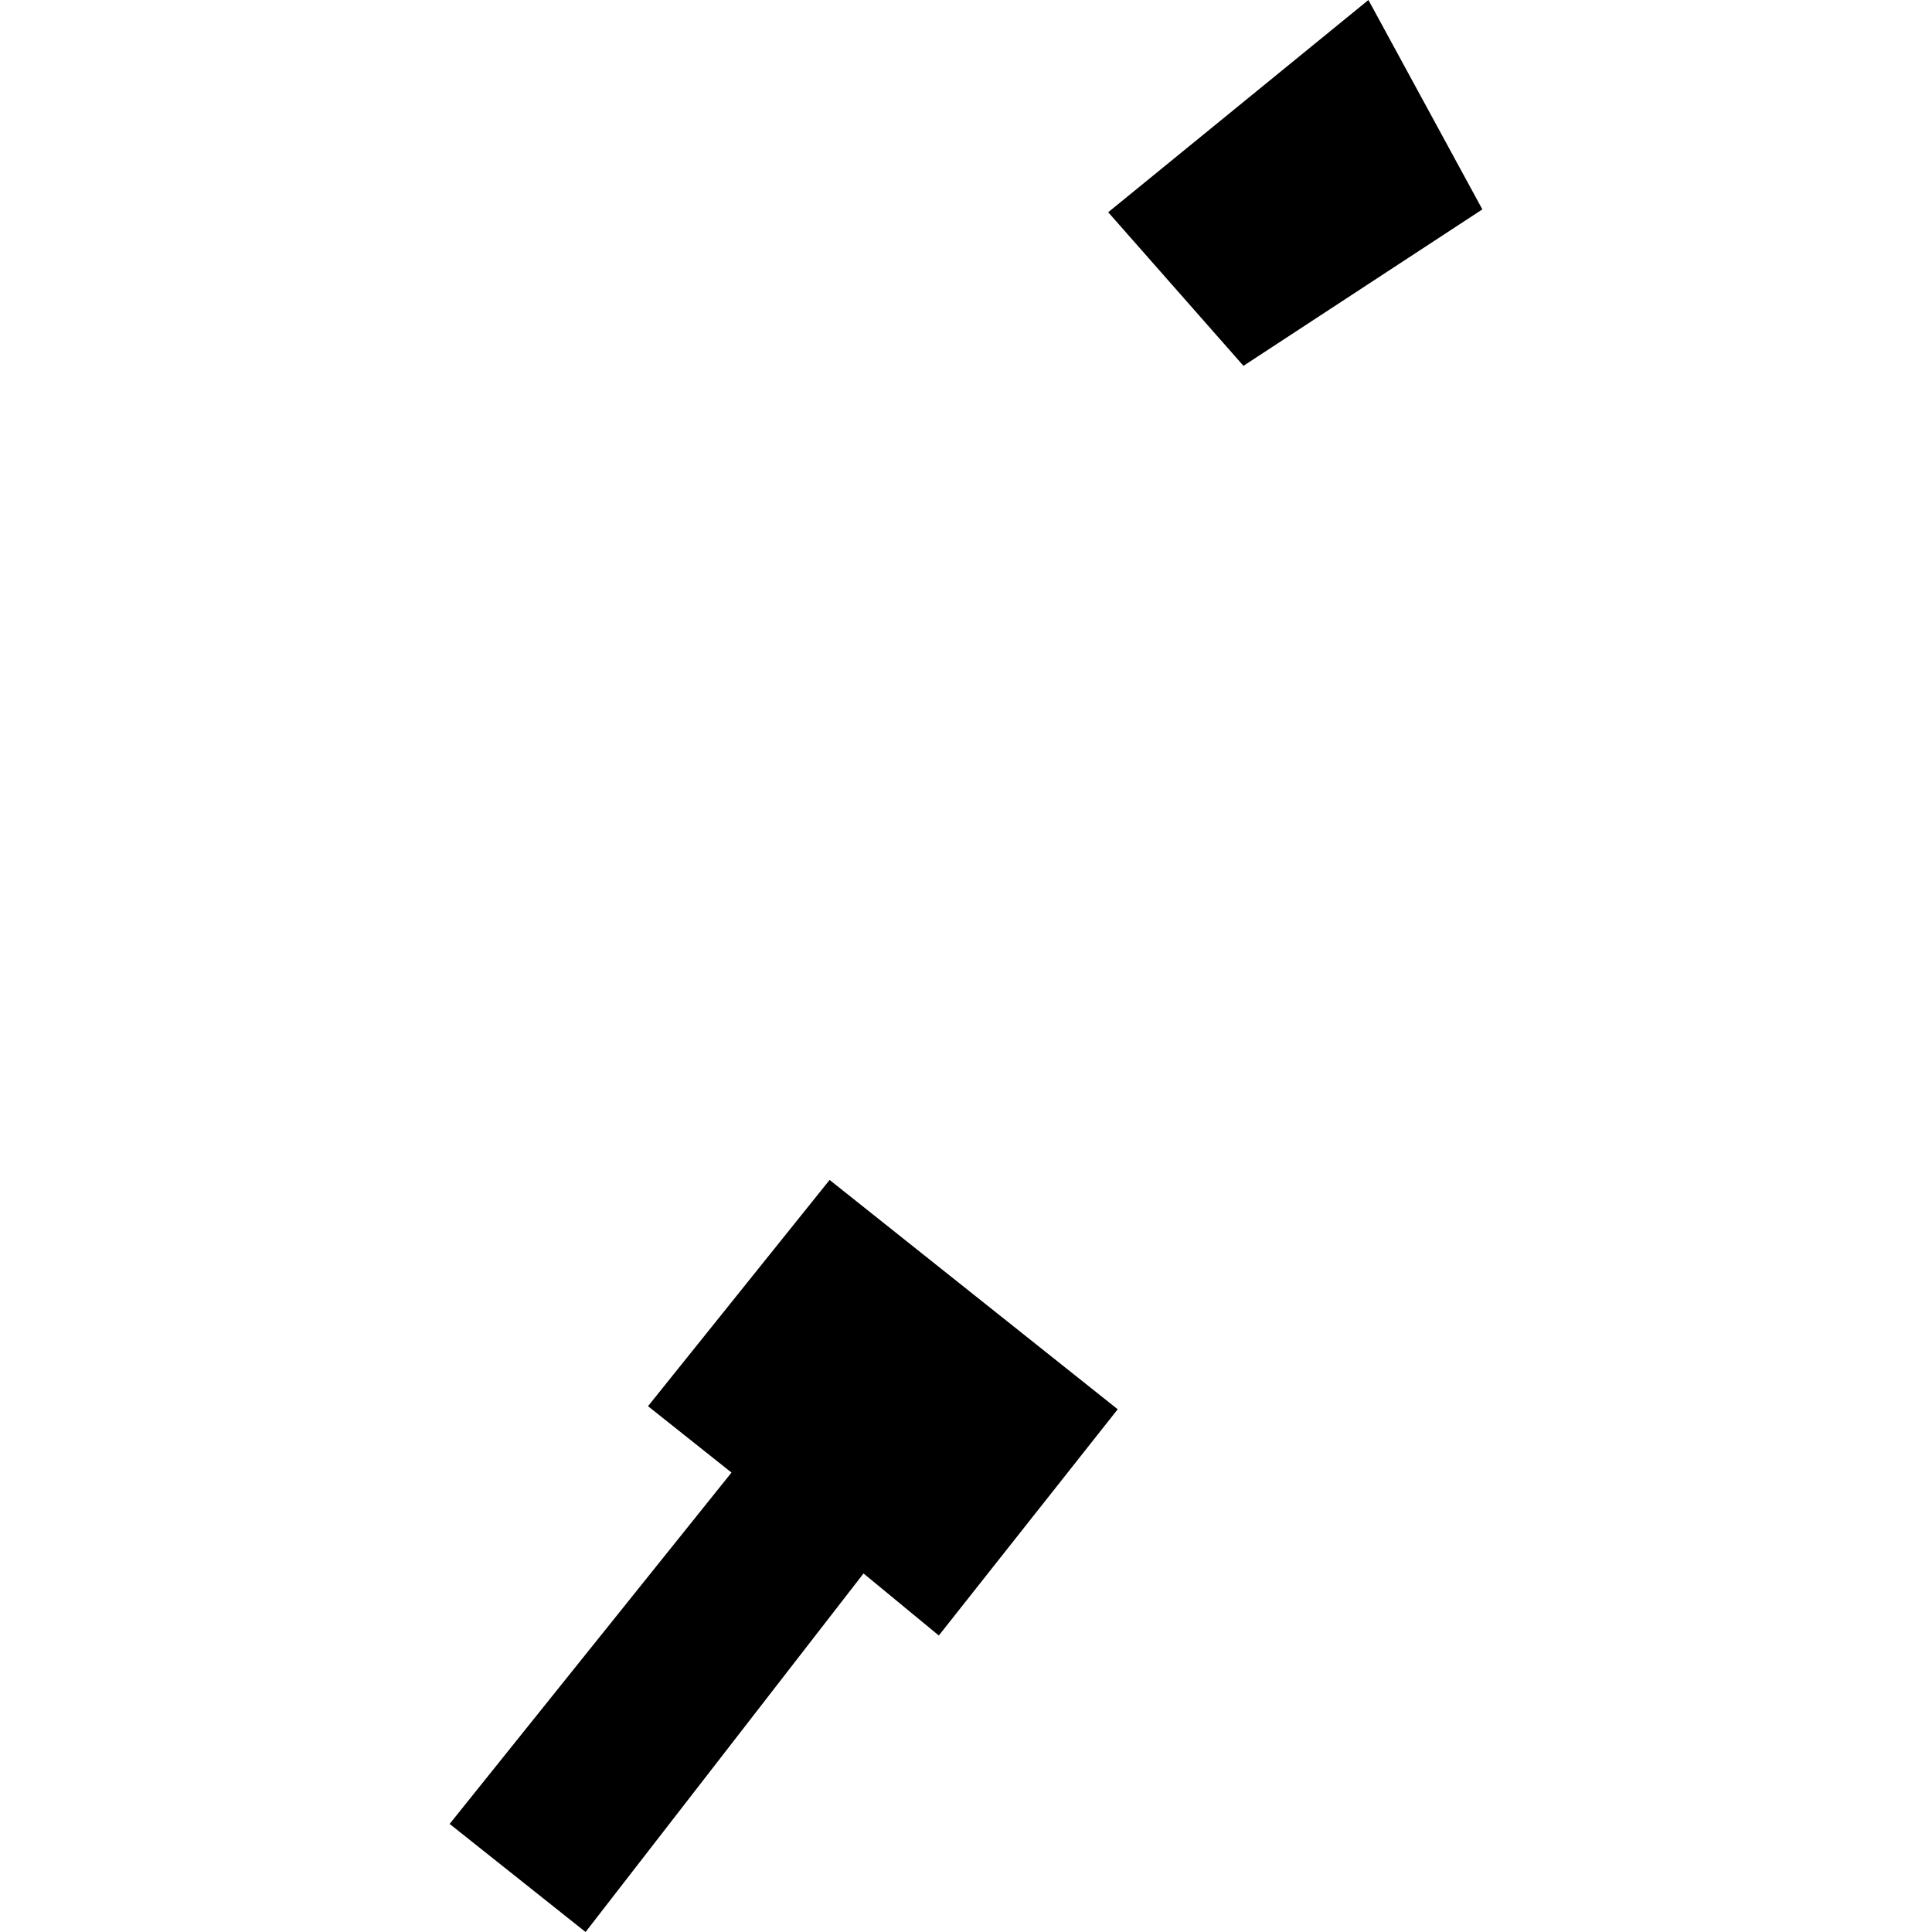 <?xml version="1.0" encoding="utf-8" standalone="no"?>
<!DOCTYPE svg PUBLIC "-//W3C//DTD SVG 1.1//EN"
  "http://www.w3.org/Graphics/SVG/1.1/DTD/svg11.dtd">
<!-- Created with matplotlib (https://matplotlib.org/) -->
<svg height="288pt" version="1.1" viewBox="0 0 288 288" width="288pt" xmlns="http://www.w3.org/2000/svg" xmlns:xlink="http://www.w3.org/1999/xlink">
 <defs>
  <style type="text/css">
*{stroke-linecap:butt;stroke-linejoin:round;}
  </style>
 </defs>
 <g id="figure_1">
  <g id="patch_1">
   <path d="M 0 288 
L 288 288 
L 288 0 
L 0 0 
z
" style="fill:none;opacity:0;"/>
  </g>
  <g id="axes_1">
   <g id="PatchCollection_1">
    <path clip-path="url(#pe666021d61)" d="M 165.198 31.637 
L 203.99 0 
L 220.973 31.213 
L 185.358 54.534 
L 165.198 31.637 
"/>
    <path clip-path="url(#pe666021d61)" d="M 67.027 271.889 
L 109.044 219.513 
L 96.598 209.617 
L 123.667 175.891 
L 166.617 210.078 
L 139.948 243.803 
L 128.724 234.553 
L 87.289 288 
L 67.027 271.889 
"/>
   </g>
  </g>
 </g>
 <defs>
  <clipPath id="pe666021d61">
   <rect height="288" width="153.947" x="67.027" y="0"/>
  </clipPath>
 </defs>
</svg>
